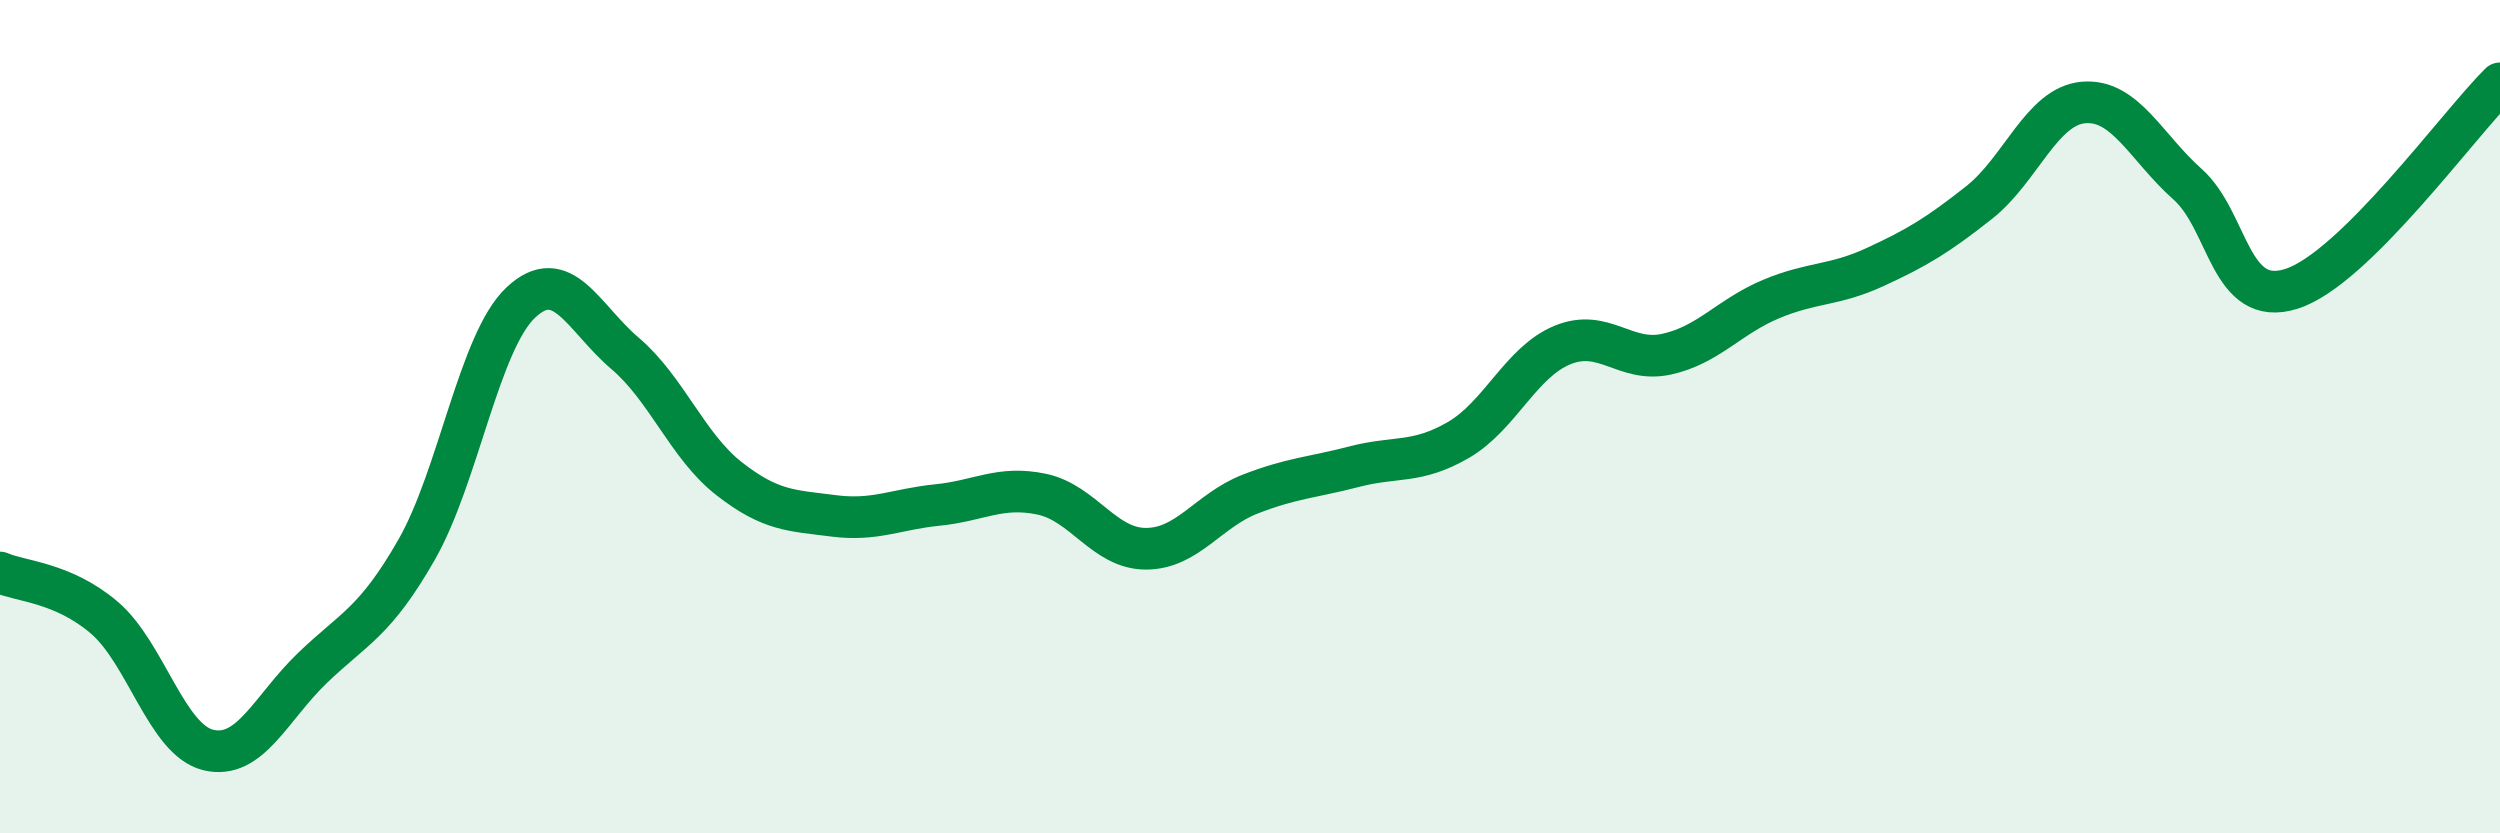 
    <svg width="60" height="20" viewBox="0 0 60 20" xmlns="http://www.w3.org/2000/svg">
      <path
        d="M 0,13.74 C 0.5,13.96 1.5,13.97 2.5,14.82 C 3.5,15.67 4,17.76 5,18 C 6,18.24 6.5,16.99 7.5,16.03 C 8.5,15.07 9,14.94 10,13.19 C 11,11.44 11.5,8.2 12.5,7.26 C 13.5,6.32 14,7.63 15,8.48 C 16,9.33 16.5,10.71 17.5,11.49 C 18.5,12.27 19,12.25 20,12.38 C 21,12.51 21.5,12.22 22.5,12.12 C 23.5,12.02 24,11.65 25,11.86 C 26,12.07 26.5,13.17 27.5,13.17 C 28.5,13.17 29,12.25 30,11.86 C 31,11.47 31.5,11.46 32.5,11.2 C 33.5,10.94 34,11.14 35,10.56 C 36,9.98 36.5,8.69 37.5,8.28 C 38.5,7.87 39,8.72 40,8.5 C 41,8.28 41.5,7.6 42.5,7.18 C 43.5,6.76 44,6.87 45,6.41 C 46,5.95 46.5,5.65 47.5,4.86 C 48.5,4.07 49,2.55 50,2.46 C 51,2.37 51.5,3.53 52.5,4.42 C 53.5,5.31 53.5,7.41 55,6.93 C 56.5,6.45 59,2.99 60,2L60 20L0 20Z"
        fill="#008740"
        opacity="0.1"
        stroke-linecap="round"
        stroke-linejoin="round"
      />
      <path
        d="M 0,13.74 C 0.5,13.96 1.5,13.97 2.5,14.82 C 3.5,15.67 4,17.76 5,18 C 6,18.24 6.5,16.99 7.5,16.03 C 8.5,15.07 9,14.94 10,13.19 C 11,11.44 11.5,8.2 12.5,7.26 C 13.5,6.32 14,7.63 15,8.48 C 16,9.33 16.5,10.71 17.5,11.49 C 18.5,12.27 19,12.25 20,12.38 C 21,12.51 21.5,12.22 22.5,12.12 C 23.5,12.02 24,11.65 25,11.86 C 26,12.07 26.5,13.17 27.5,13.17 C 28.5,13.17 29,12.25 30,11.86 C 31,11.47 31.5,11.46 32.5,11.2 C 33.5,10.94 34,11.14 35,10.56 C 36,9.98 36.5,8.69 37.5,8.28 C 38.5,7.87 39,8.72 40,8.5 C 41,8.28 41.5,7.6 42.5,7.18 C 43.5,6.76 44,6.87 45,6.41 C 46,5.95 46.5,5.65 47.5,4.86 C 48.5,4.07 49,2.55 50,2.46 C 51,2.37 51.5,3.53 52.5,4.42 C 53.5,5.31 53.5,7.41 55,6.93 C 56.5,6.45 59,2.99 60,2"
        stroke="#008740"
        stroke-width="1"
        fill="none"
        stroke-linecap="round"
        stroke-linejoin="round"
      />
    </svg>
  